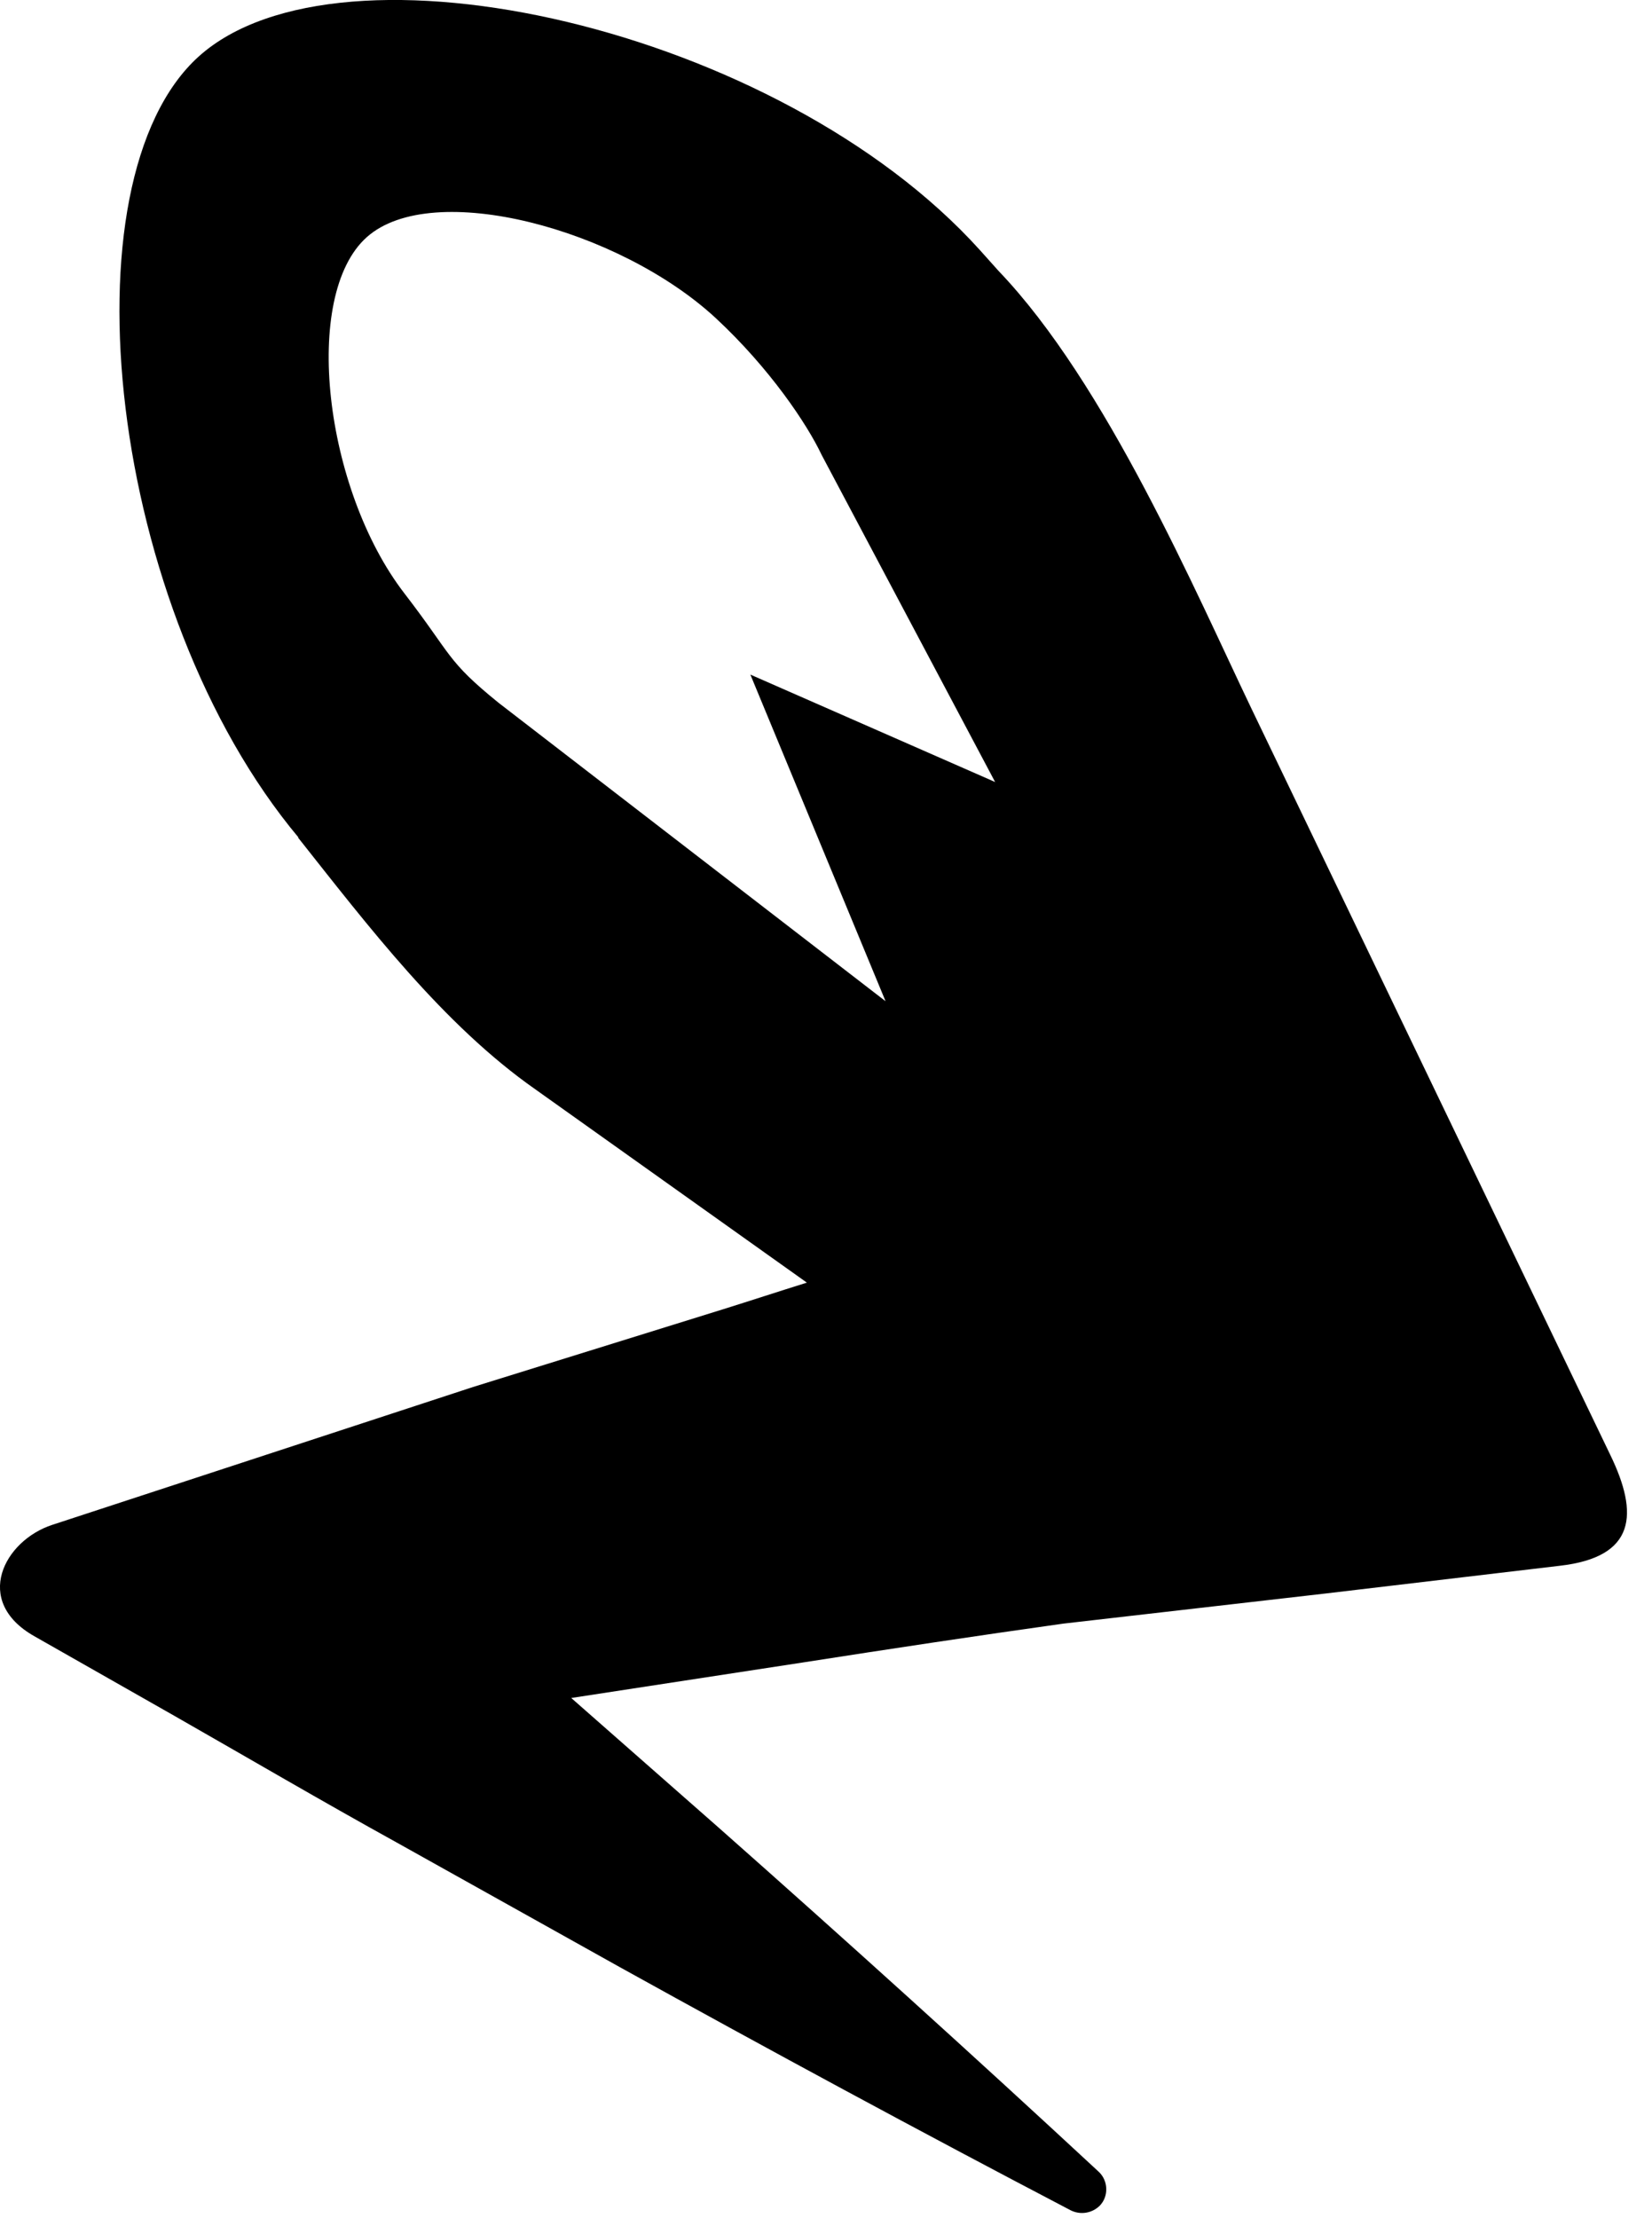 <svg width="38" height="51" viewBox="0 0 38 51" fill="none" xmlns="http://www.w3.org/2000/svg">
<g clip-path="url(#clip0)">
<path d="M37.04 33.45L28.79 16.3C27.5 13.61 25.45 8.82 22.97 6.23C22.83 6.07 22.68 5.91 22.54 5.75C17.91 0.62 7.82 -1.63 4.57 1.3C1.4 4.16 2.49 14.03 6.87 19.26L6.85 19.25C8.46 21.28 10.19 23.56 12.32 25.05L18.56 29.49C17.92 29.69 17.28 29.9 16.64 30.1L10.88 31.89L5.14 33.77L1.2 35.06C0.1 35.42 -0.64 36.81 0.79 37.62L4.01 39.45C5.71 40.42 7.4 41.41 9.12 42.36L14.26 45.23C17.69 47.13 21.15 49 24.63 50.82C24.85 50.93 25.12 50.89 25.3 50.71C25.51 50.49 25.49 50.13 25.27 49.93C22.38 47.25 19.47 44.62 16.53 42.02L13.14 39.04L18.49 38.22C20.48 37.91 22.46 37.61 24.46 37.33L30.47 36.64L35.88 36C37.63 35.8 37.7 34.81 37.04 33.45ZM20.37 23.02L11.47 16.16C10.26 15.18 10.41 15.08 9.3 13.64C7.46 11.25 6.93 6.79 8.44 5.45C9.95 4.11 14.24 5.26 16.46 7.31C17.71 8.47 18.57 9.76 18.9 10.46L22.89 17.98L17.26 15.51L20.37 23.02Z" fill="black"/>
</g>
<defs>
<clipPath id="clip0">
<rect width="37.43" height="50.88" fill="white"/>
</clipPath>
</defs>
</svg>
